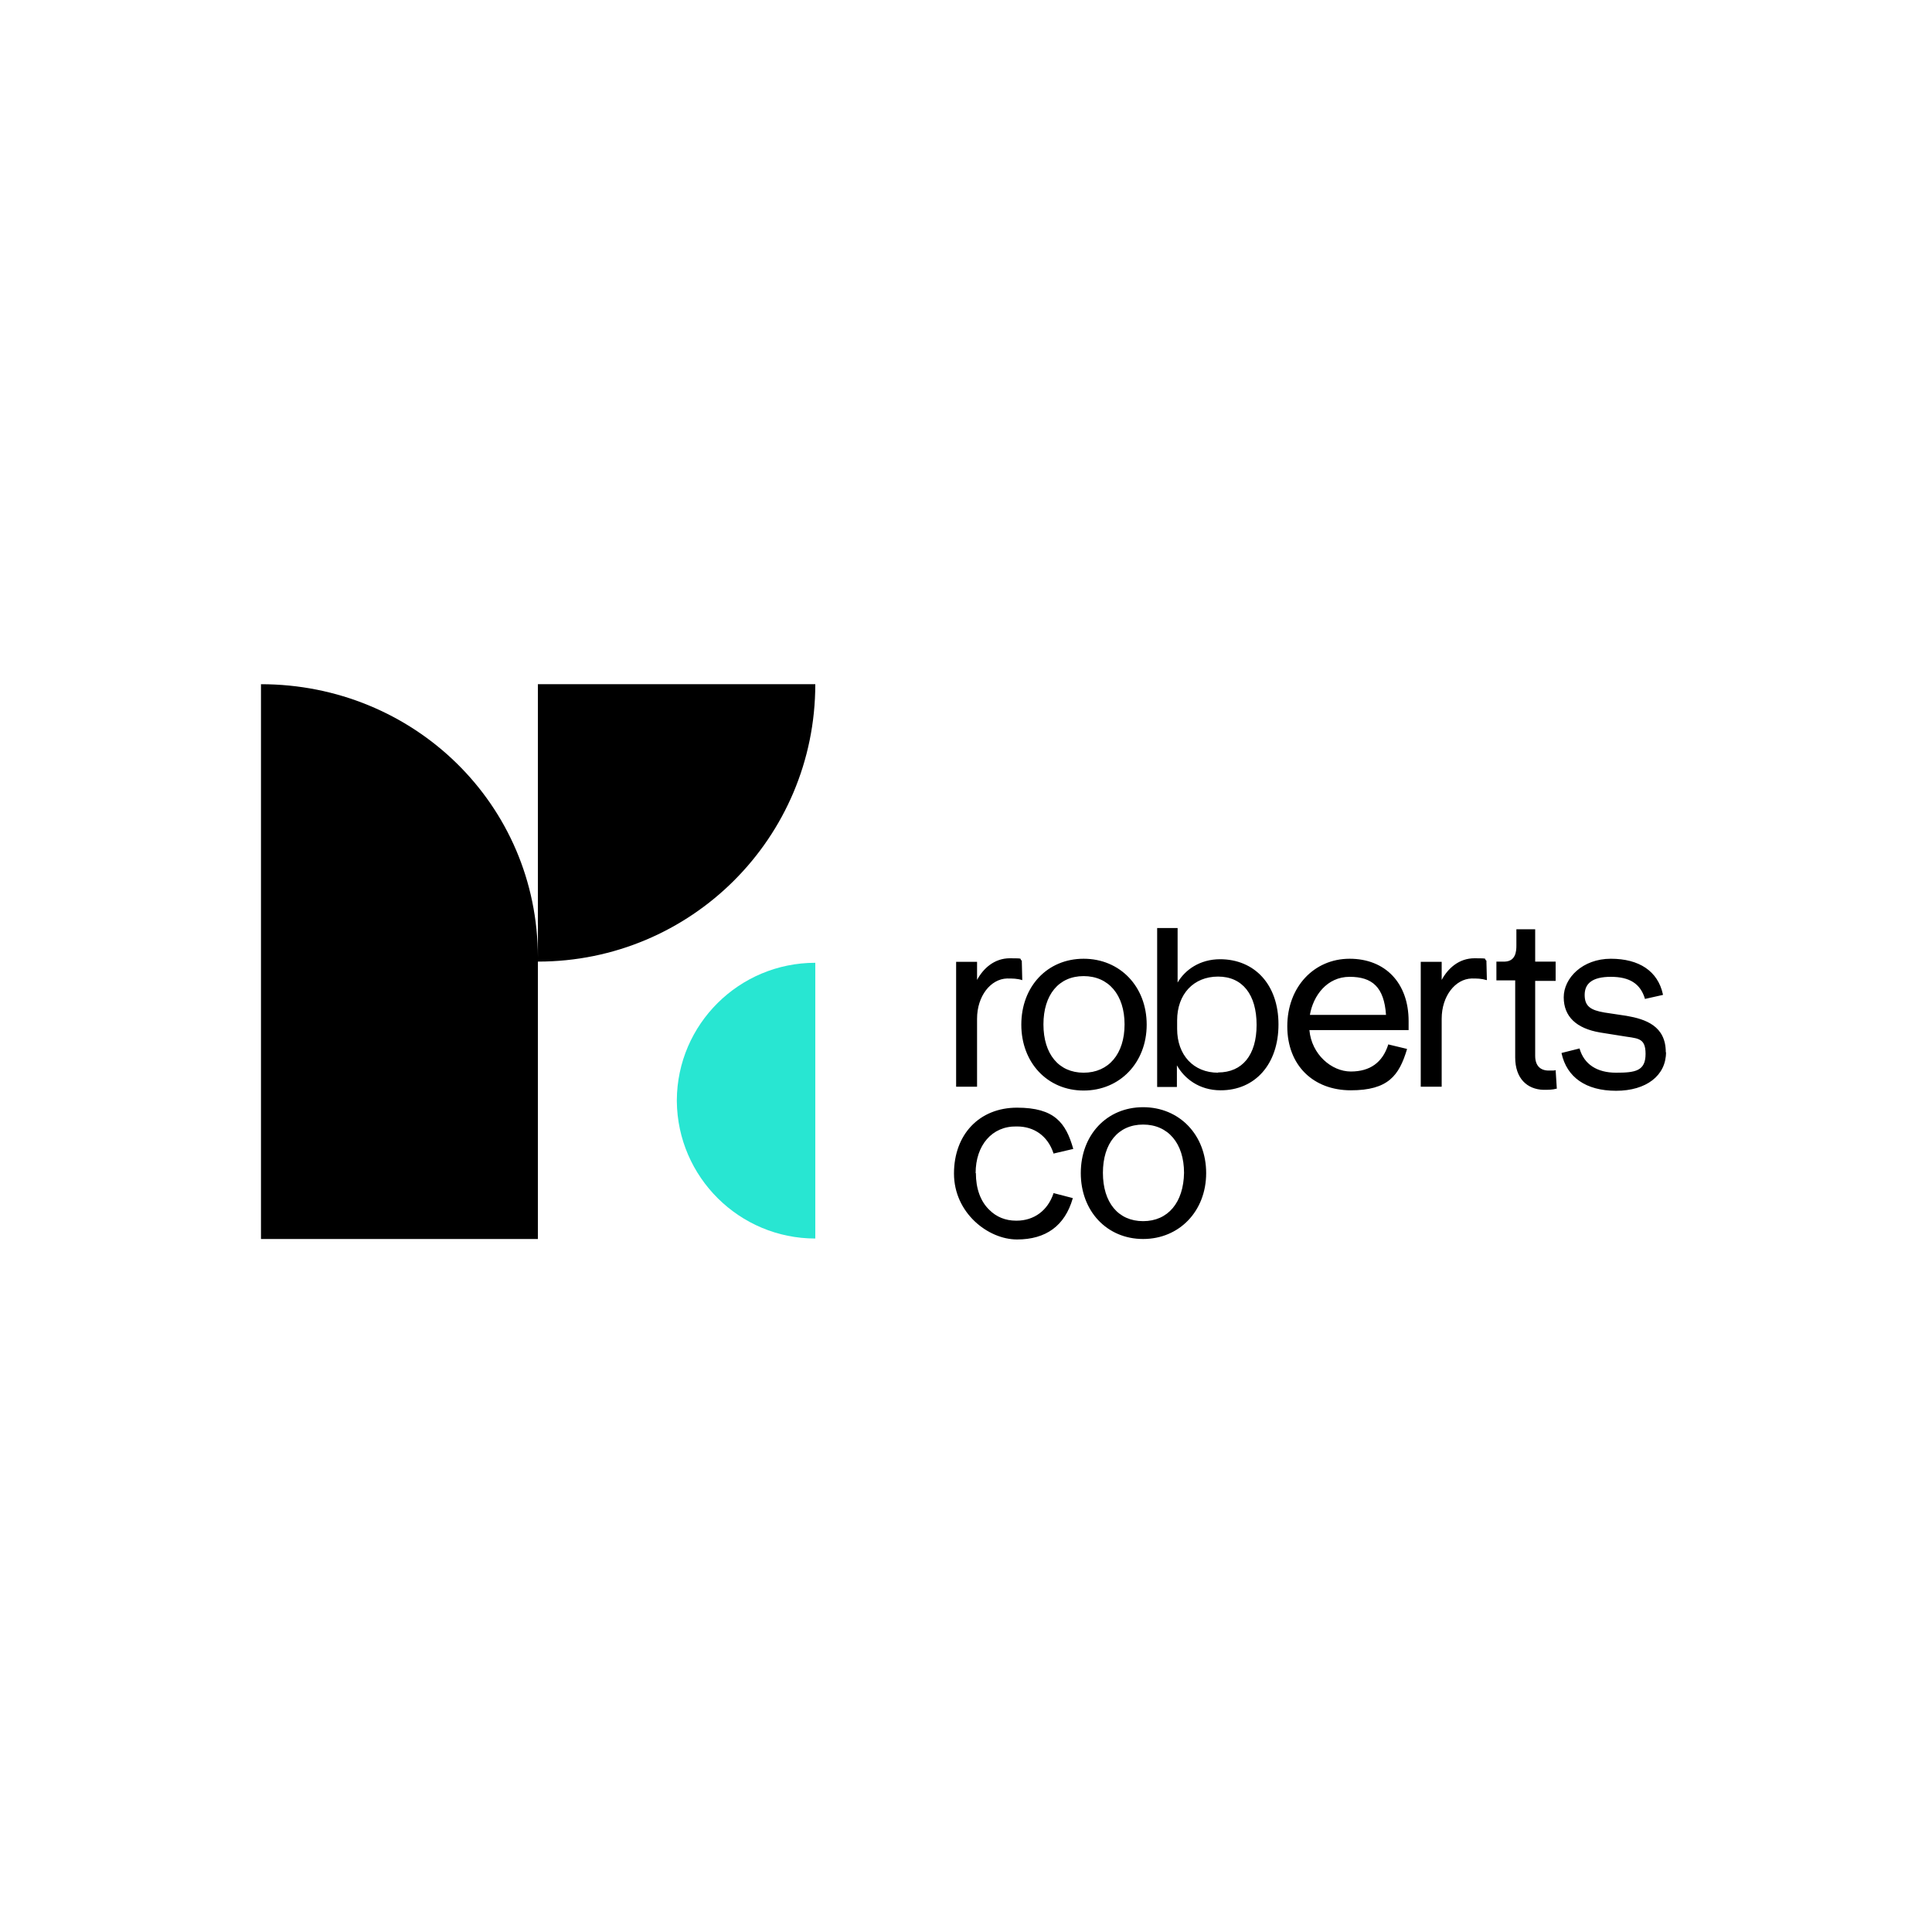<?xml version="1.0" encoding="UTF-8"?>
<svg id="Layer_1" data-name="Layer 1" xmlns="http://www.w3.org/2000/svg" version="1.1" viewBox="0 0 812.1 812.1">
  <defs>
    <style>
      .cls-1 {
        fill: #000;
      }

      .cls-1, .cls-2 {
        fill-rule: evenodd;
        stroke-width: 0px;
      }

      .cls-2 {
        fill: #28e6d2;
      }
    </style>
  </defs>
  <path class="cls-1" d="M342.7,287.6c0,64.6-52.2,116.6-116.6,116.6v116.6h-116.4v-233.2c64.1,0,116.4,50.3,116.4,114.9v-114.9h116.6Z"/>
  <path class="cls-2" d="M284.5,462.6v-.2h0c.2-31.9,26.2-57.7,58.2-57.7v115.9c-31.9,0-57.9-25.8-58.2-57.7h0v-.2Z"/>
  <path class="cls-1" d="M480.5,513.3c-10.5,0-16.9-7.9-16.9-20.3s6.4-20.3,16.9-20.3,17.2,7.9,17.2,20.3c-.2,12.4-6.7,20.3-17.2,20.3ZM480.5,465.4c-15.3,0-26.2,11.7-26.2,27.7s11,27.7,26.2,27.7,26.5-11.7,26.5-27.7-11.2-27.7-26.5-27.7ZM410.2,493.1c0,6.4,1.9,11.9,5.7,15.5,2.9,2.9,6.7,4.5,11.2,4.5h.2c7.4,0,13.1-4.3,15.5-11.4v-.2l8.1,2.1v.2c-3.3,11.4-11.2,17.2-23.4,17.2s-26.5-11.2-26.5-27.7,10.7-27.7,26.5-27.7,20.5,6.4,23.6,17.2v.2h-.2l-8.1,1.9v-.2c-2.4-7.2-8.1-11.2-15.3-11.2h-.2c-10.3-.2-17.2,7.9-17.2,19.6h0ZM700.3,442.3c0,9.8-8.3,16.2-21,16.2s-20.7-5.7-22.9-15.7v-.2l7.6-1.9v.2c1.9,6.4,7.2,10,15.3,10s12.4-.7,12.4-7.9-3.6-6.4-10.3-7.6l-8.8-1.4c-10-1.7-15.3-6.7-15.3-14.8s7.9-16.2,19.8-16.2,19.8,5.2,21.9,15v.2l-7.6,1.7v-.2c-1.9-6.2-6.4-9.1-14.3-9.1s-11,2.9-11,7.6,2.4,6.4,8.3,7.4l9.3,1.4c8.1,1.4,16.5,4.3,16.5,15.3h0ZM654.3,457.6c-1.7.5-3.6.5-5.5.5-6.9-.2-11.9-4.8-11.9-13.6v-32.4h-7.9v-7.9h3.6c4.5-.2,4.8-4.3,4.8-6.7v-6.9h7.9v13.6h8.6v8.1h-8.6v31.5c0,4.1,2.1,6.2,5.7,6.2s1.9,0,2.9-.2l.5,7.9h0ZM550.6,426.6c1.4-8.1,7.2-16,16.7-16s14.5,4.3,15.3,16h-31.9ZM592.1,429.2c0-16-9.8-26.2-24.8-26.2s-26.2,11.9-26.2,28.4,11,26.9,26.7,26.9,20.3-6.2,23.6-17.2v-.2l-7.9-1.9v.2c-2.4,7.4-7.6,11.2-15.7,11.2s-16.5-7.2-17.4-17.4h41.7v-3.8h0ZM429.7,412c-2.1-.7-4.1-.7-6.4-.7-6.9.2-12.6,7.4-12.6,16.9v28.6h-8.8v-52.5h8.8v7.6c2.6-4.8,7.2-9.1,13.8-9.1s3.6.2,5,1l.2,8.1h0ZM625,412c-2.4-.7-4.1-.7-6.4-.7-6.9.2-12.6,7.4-12.6,16.9v28.6h-8.8v-52.5h8.8v7.6c2.6-4.8,7.2-9.1,13.8-9.1s3.6.2,5,1l.2,8.1h0ZM512,450.9c-10.3,0-17.2-7.4-17.2-18.4v-3.6c0-11,6.9-18.4,17.2-18.4s16.2,7.6,16.2,20.3-6,20-16.2,20ZM512.9,403.2c-8.6,0-14.8,4.5-17.9,9.8v-22.9h-8.6v66.8h8.3v-9.1c3.1,5.5,9.3,10.5,18.4,10.5,14.5,0,24.3-11,24.3-27.7s-10-27.4-24.6-27.4h0ZM455.5,450.9c-10.5,0-16.9-7.9-16.9-20.3s6.4-20.3,16.9-20.3,17.2,7.9,17.2,20.3-6.7,20.3-17.2,20.3ZM455.5,403c-15.3,0-26.2,11.7-26.2,27.7s11,27.7,26.2,27.7,26.5-11.7,26.5-27.7-11.2-27.7-26.5-27.7Z"/>
</svg>